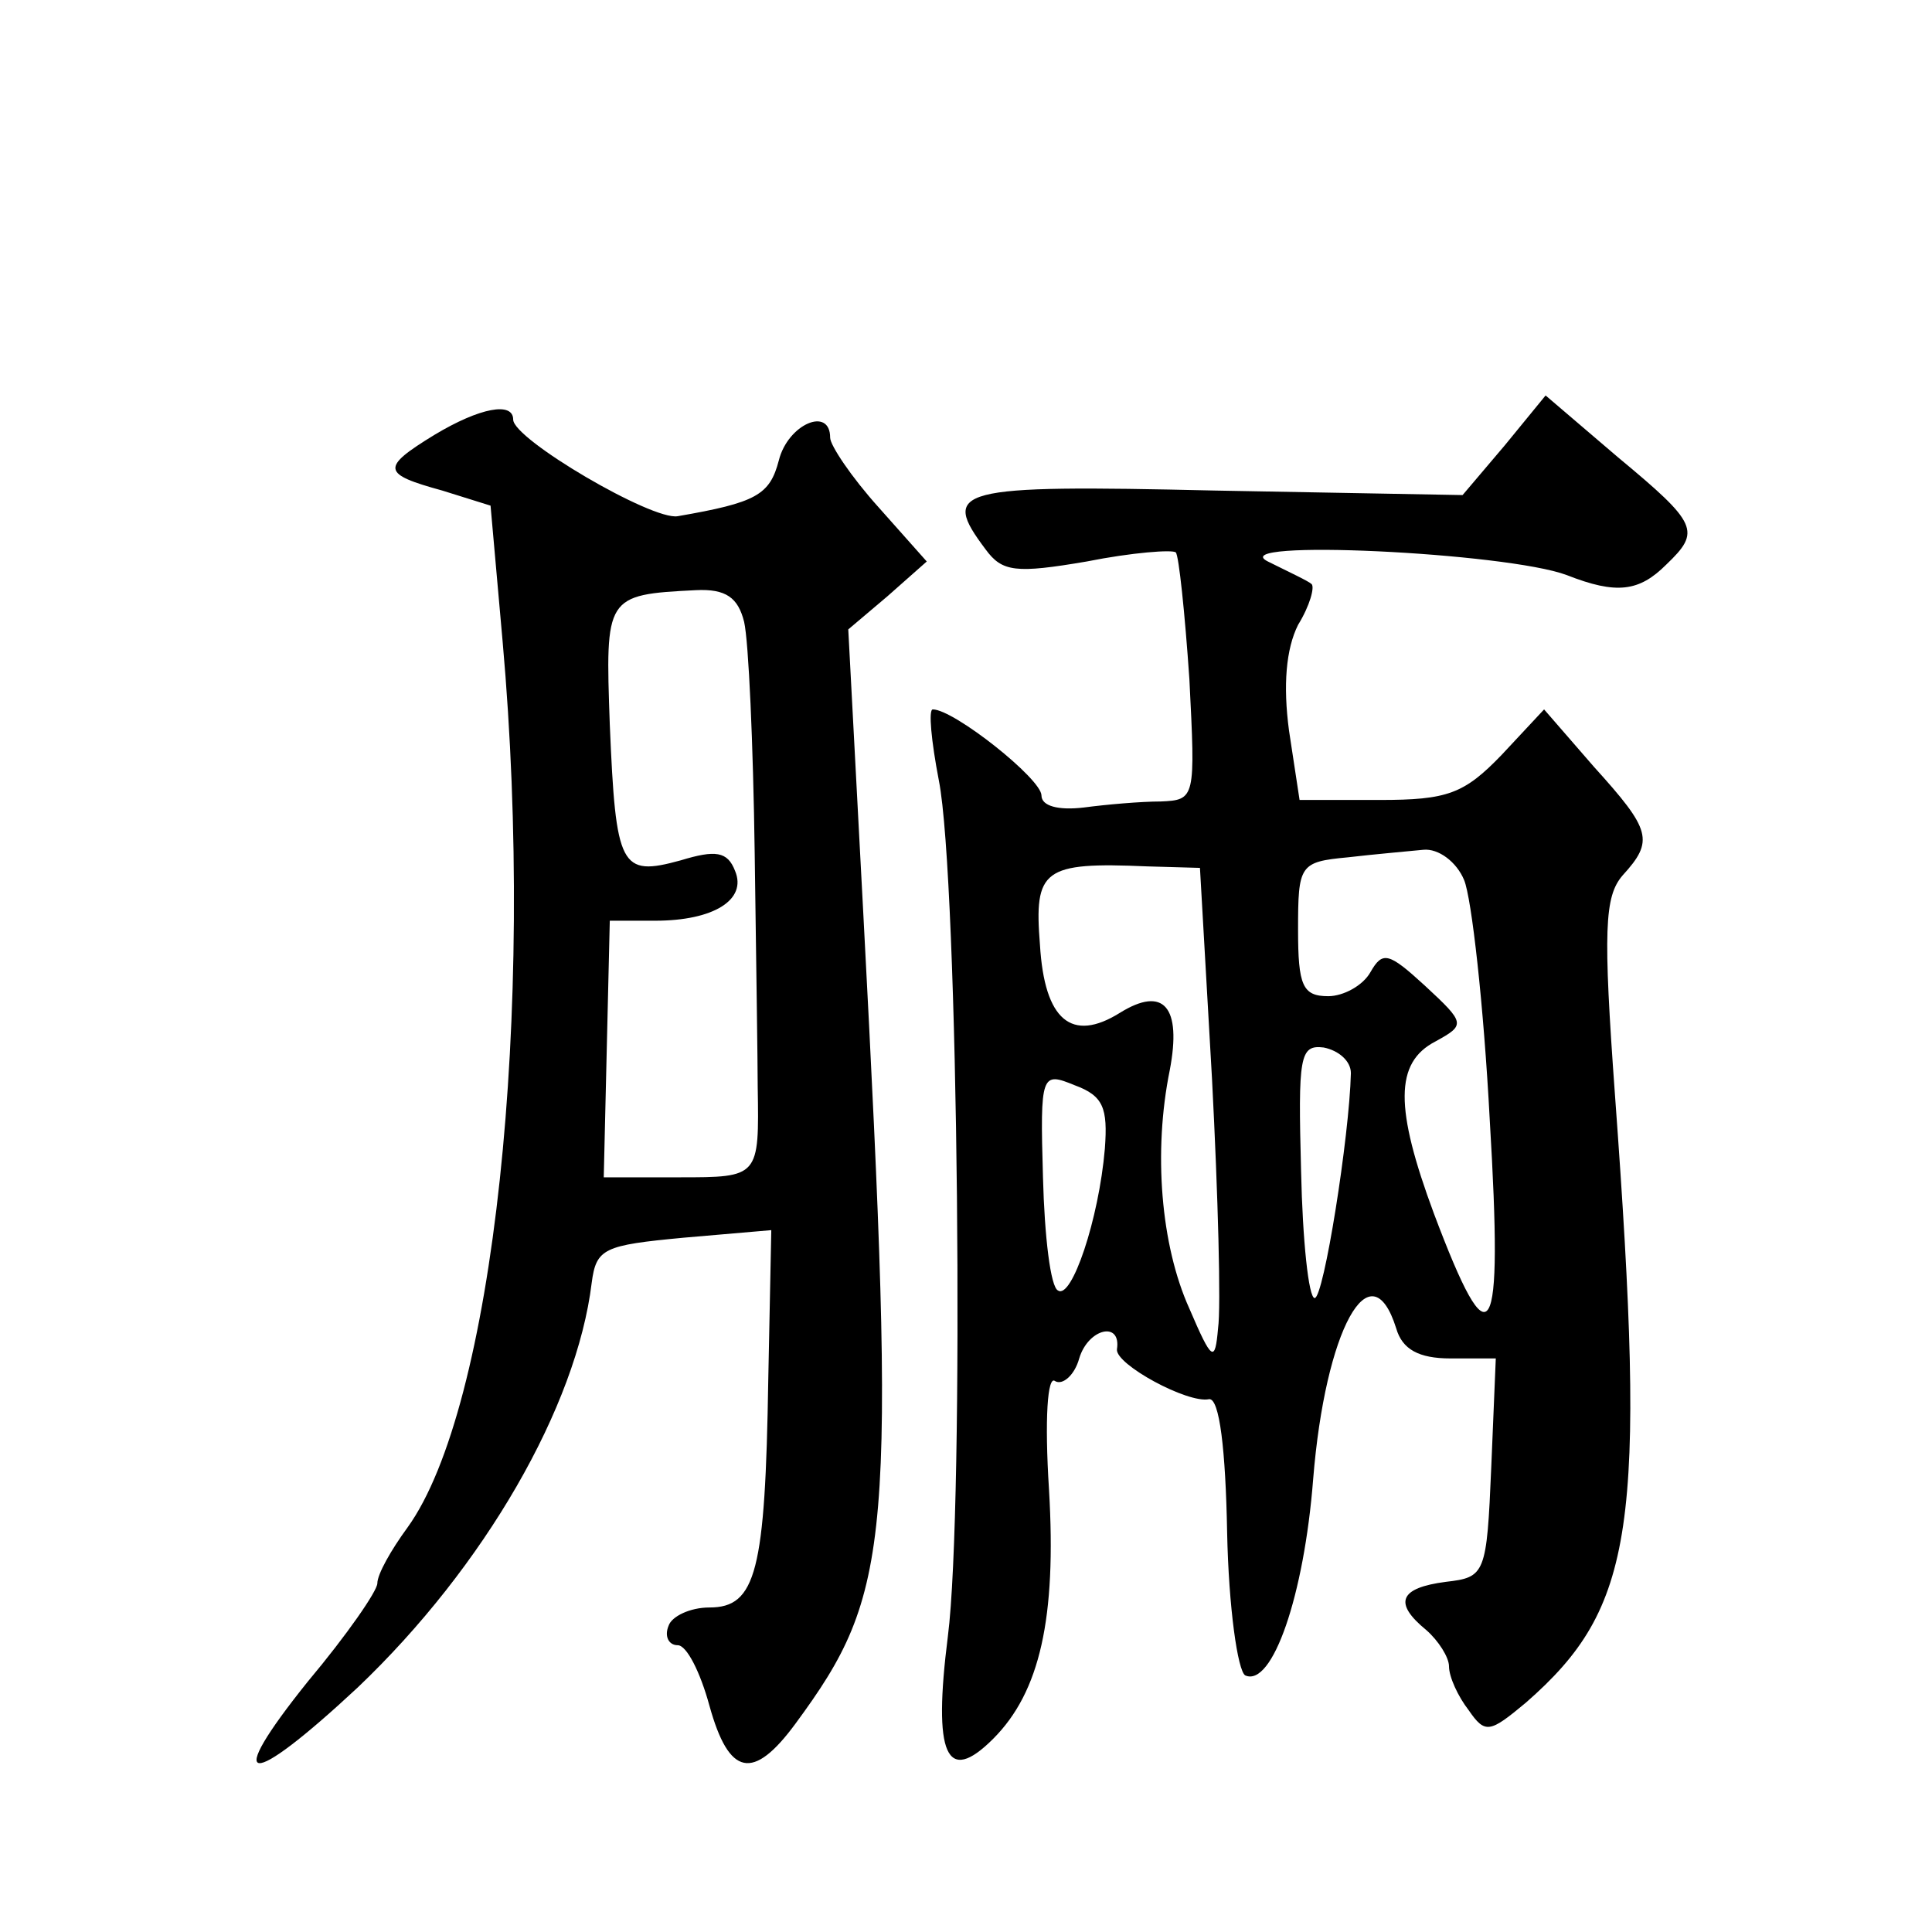 <?xml version="1.0" standalone="no"?>
<!DOCTYPE svg PUBLIC "-//W3C//DTD SVG 20010904//EN"
 "http://www.w3.org/TR/2001/REC-SVG-20010904/DTD/svg10.dtd">
<svg version="1.0" xmlns="http://www.w3.org/2000/svg"
 width="128pt" height="128pt" viewBox="0 0 128 128"
 preserveAspectRatio="xMidYMid meet">
<g transform="translate(0,128) scale(0.1,-0.1)"
fill="#0" stroke="none">
<path d="M997 985 l-28 -33 -164 3 c-173 4 -182 1 -152 -39 11 -15 20 -16 67 -8
30 6 57 8 59 6 2 -2 6 -40 9 -84 4 -79 4 -80 -19 -81 -13 0 -36 -2 -51 -4 -17 -2
-28 1 -28 8 0 11 -58 57 -72 57 -3 0 -1 -21 4 -47 13 -65 17 -481 6 -567 -10 -79
-1 -99 30 -68 31 31 42 80 37 165 -3 47 -1 76 4 72 5 -3 13 4 16 15 6 20 28 25
25 6 -1 -10 47 -36 61 -33 7 1 11 -34 12 -88 1 -50 7 -92 12 -95 18 -8 39 53 45
130 8 99 38 154 55 100 4 -14 15 -20 36 -20 l30 0 -3 -72 c-3 -71 -4 -73 -30 -76
-31 -4 -35 -14 -13 -32 8 -7 15 -18 15 -24 0 -7 6 -20 13 -29 11 -16 14 -15 38
5 72 63 80 116 59 402 -8 110 -7 132 5 146 21 23 19 30 -19 72 l-33 38 -28 -30
c-25 -26 -36 -30 -81 -30 l-53 0 -7 46 c-4 30 -2 54 6 70 8 13 11 25 9 27 -2 2
-15 8 -29 15 -30 15 158 6 198 -9 33 -13 48 -11 66 7 23 22 21 27 -32 71 l-48 41
-27 -33z m-27 -288 c5 -12 13 -83 17 -159 9 -150 1 -163 -37 -62 -26 70 -26 100
1 114 20 11 20 12 -7 37 -24 22 -28 23 -36 9 -5 -9 -18 -16 -28 -16 -17 0 -20 7
-20 44 0 43 1 45 33 48 17 2 40 4 50 5 10 1 22 -8 27 -20z m-167 -132 c4 -77 6
-151 4 -165 -2 -23 -4 -22 -19 13 -19 42 -24 104 -13 158 8 42 -4 56 -33 38 -32
-20 -50 -5 -53 45 -4 50 2 55 71 52 l35 -1 8 -140z m92 4 c-1 -42 -18 -149 -24
-149 -4 0 -8 38 -9 84 -2 76 -1 84 15 82 10 -2 18 -9 18 -17z m-163 -50 c-4 -47
-22 -100 -31 -94 -5 2 -9 36 -10 75 -2 69 -1 70 21 61 19 -7 22 -15 20 -42z M288
992 c-36 -22 -35 -26 5 -37 l32 -10 8 -90 c22 -247 -6 -508 -63 -587 -11 -15 -20
-31 -20 -37 0 -5 -20 -34 -46 -65 -57 -71 -40 -72 33 -4 84 80 145 186 155 268
3 23 8 25 61 30 l58 5 -2 -99 c-2 -127 -8 -151 -39 -151 -13 0 -25 -6 -27 -12 -3
-7 0 -13 6 -13 6 0 15 -18 21 -40 13 -47 29 -50 57 -12 64 87 67 119 45 536 l-10
189 26 22 26 23 -32 36 c-18 20 -32 41 -32 46 0 21 -28 9 -34 -15 -6 -23 -15 -28
-67 -37 -17 -3 -109 51 -109 64 0 12 -22 8 -52 -10z m205 -124 c3 -13 6 -81 7 -153
1 -71 2 -141 2 -155 1 -60 1 -60 -52 -60 l-50 0 2 85 2 85 30 0 c39 0 61 14 53
33 -5 13 -13 14 -36 7 -40 -11 -43 -5 -47 90 -3 85 -3 86 57 89 20 1 28 -5 32 -21z"/>
</g>
</svg>
